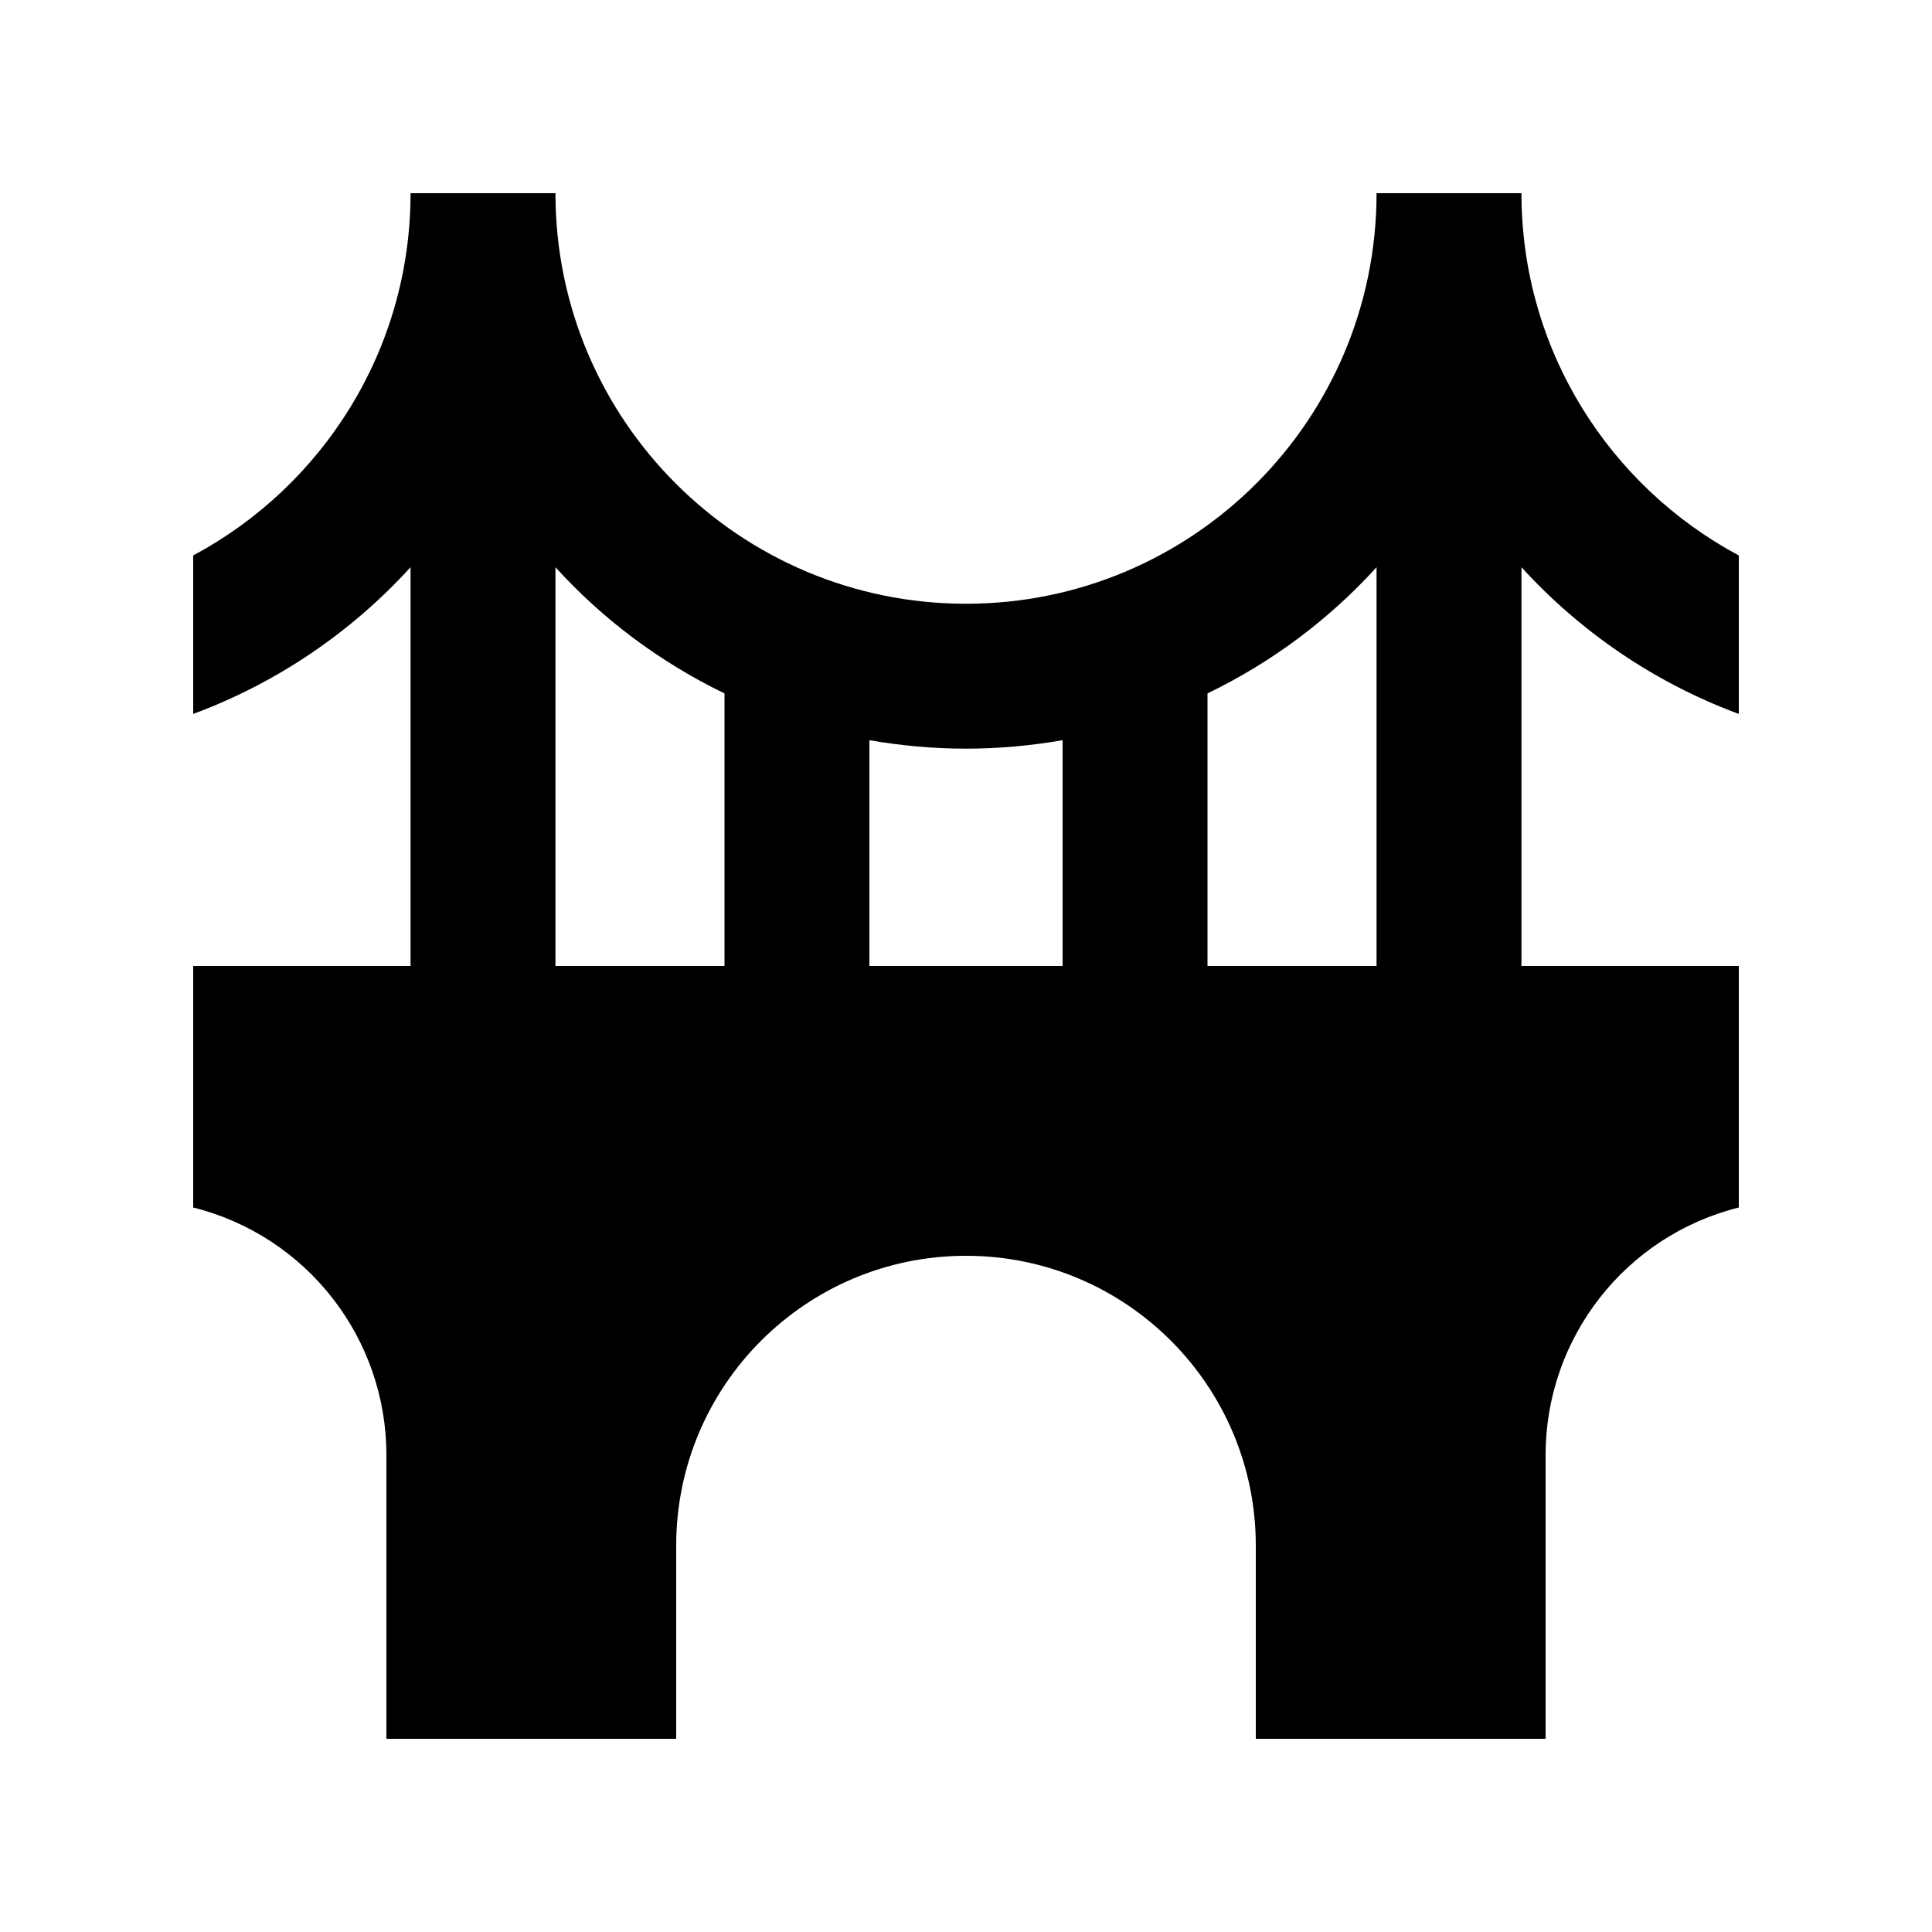 <svg xmlns="http://www.w3.org/2000/svg" viewBox="0 0 640 640"><!--! Font Awesome Pro 7.1.0 by @fontawesome - https://fontawesome.com License - https://fontawesome.com/license (Commercial License) Copyright 2025 Fonticons, Inc. --><path fill="currentColor" d="M64 184L64 236.5C91.8 226.2 116.4 209.4 136 187.9L136 320L64 320L64 400C101.6 409.4 128 443.2 128 482L128 576L224 576L224 512C224 459 267 416 320 416C373 416 416 459 416 512L416 576L512 576L512 482C512 443.2 538.4 409.4 576 400L576 320L504 320L504 187.9C523.6 209.4 548.2 226.2 576 236.5L576 184C533.2 161.1 504 116 504 64L456 64C456 139.1 395.1 200 320 200C244.9 200 184 139.1 184 64L136 64C136 116 106.8 161.1 64 184zM456 187.9L456 320L400 320L400 229.7C421.3 219.4 440.3 205.2 456 187.9zM352 245.2L352 320L288 320L288 245.2C298.4 247 309.1 248 320 248C330.9 248 341.6 247 352 245.2zM240 229.7L240 320L184 320L184 187.9C199.7 205.2 218.7 219.4 240 229.7z"/></svg>